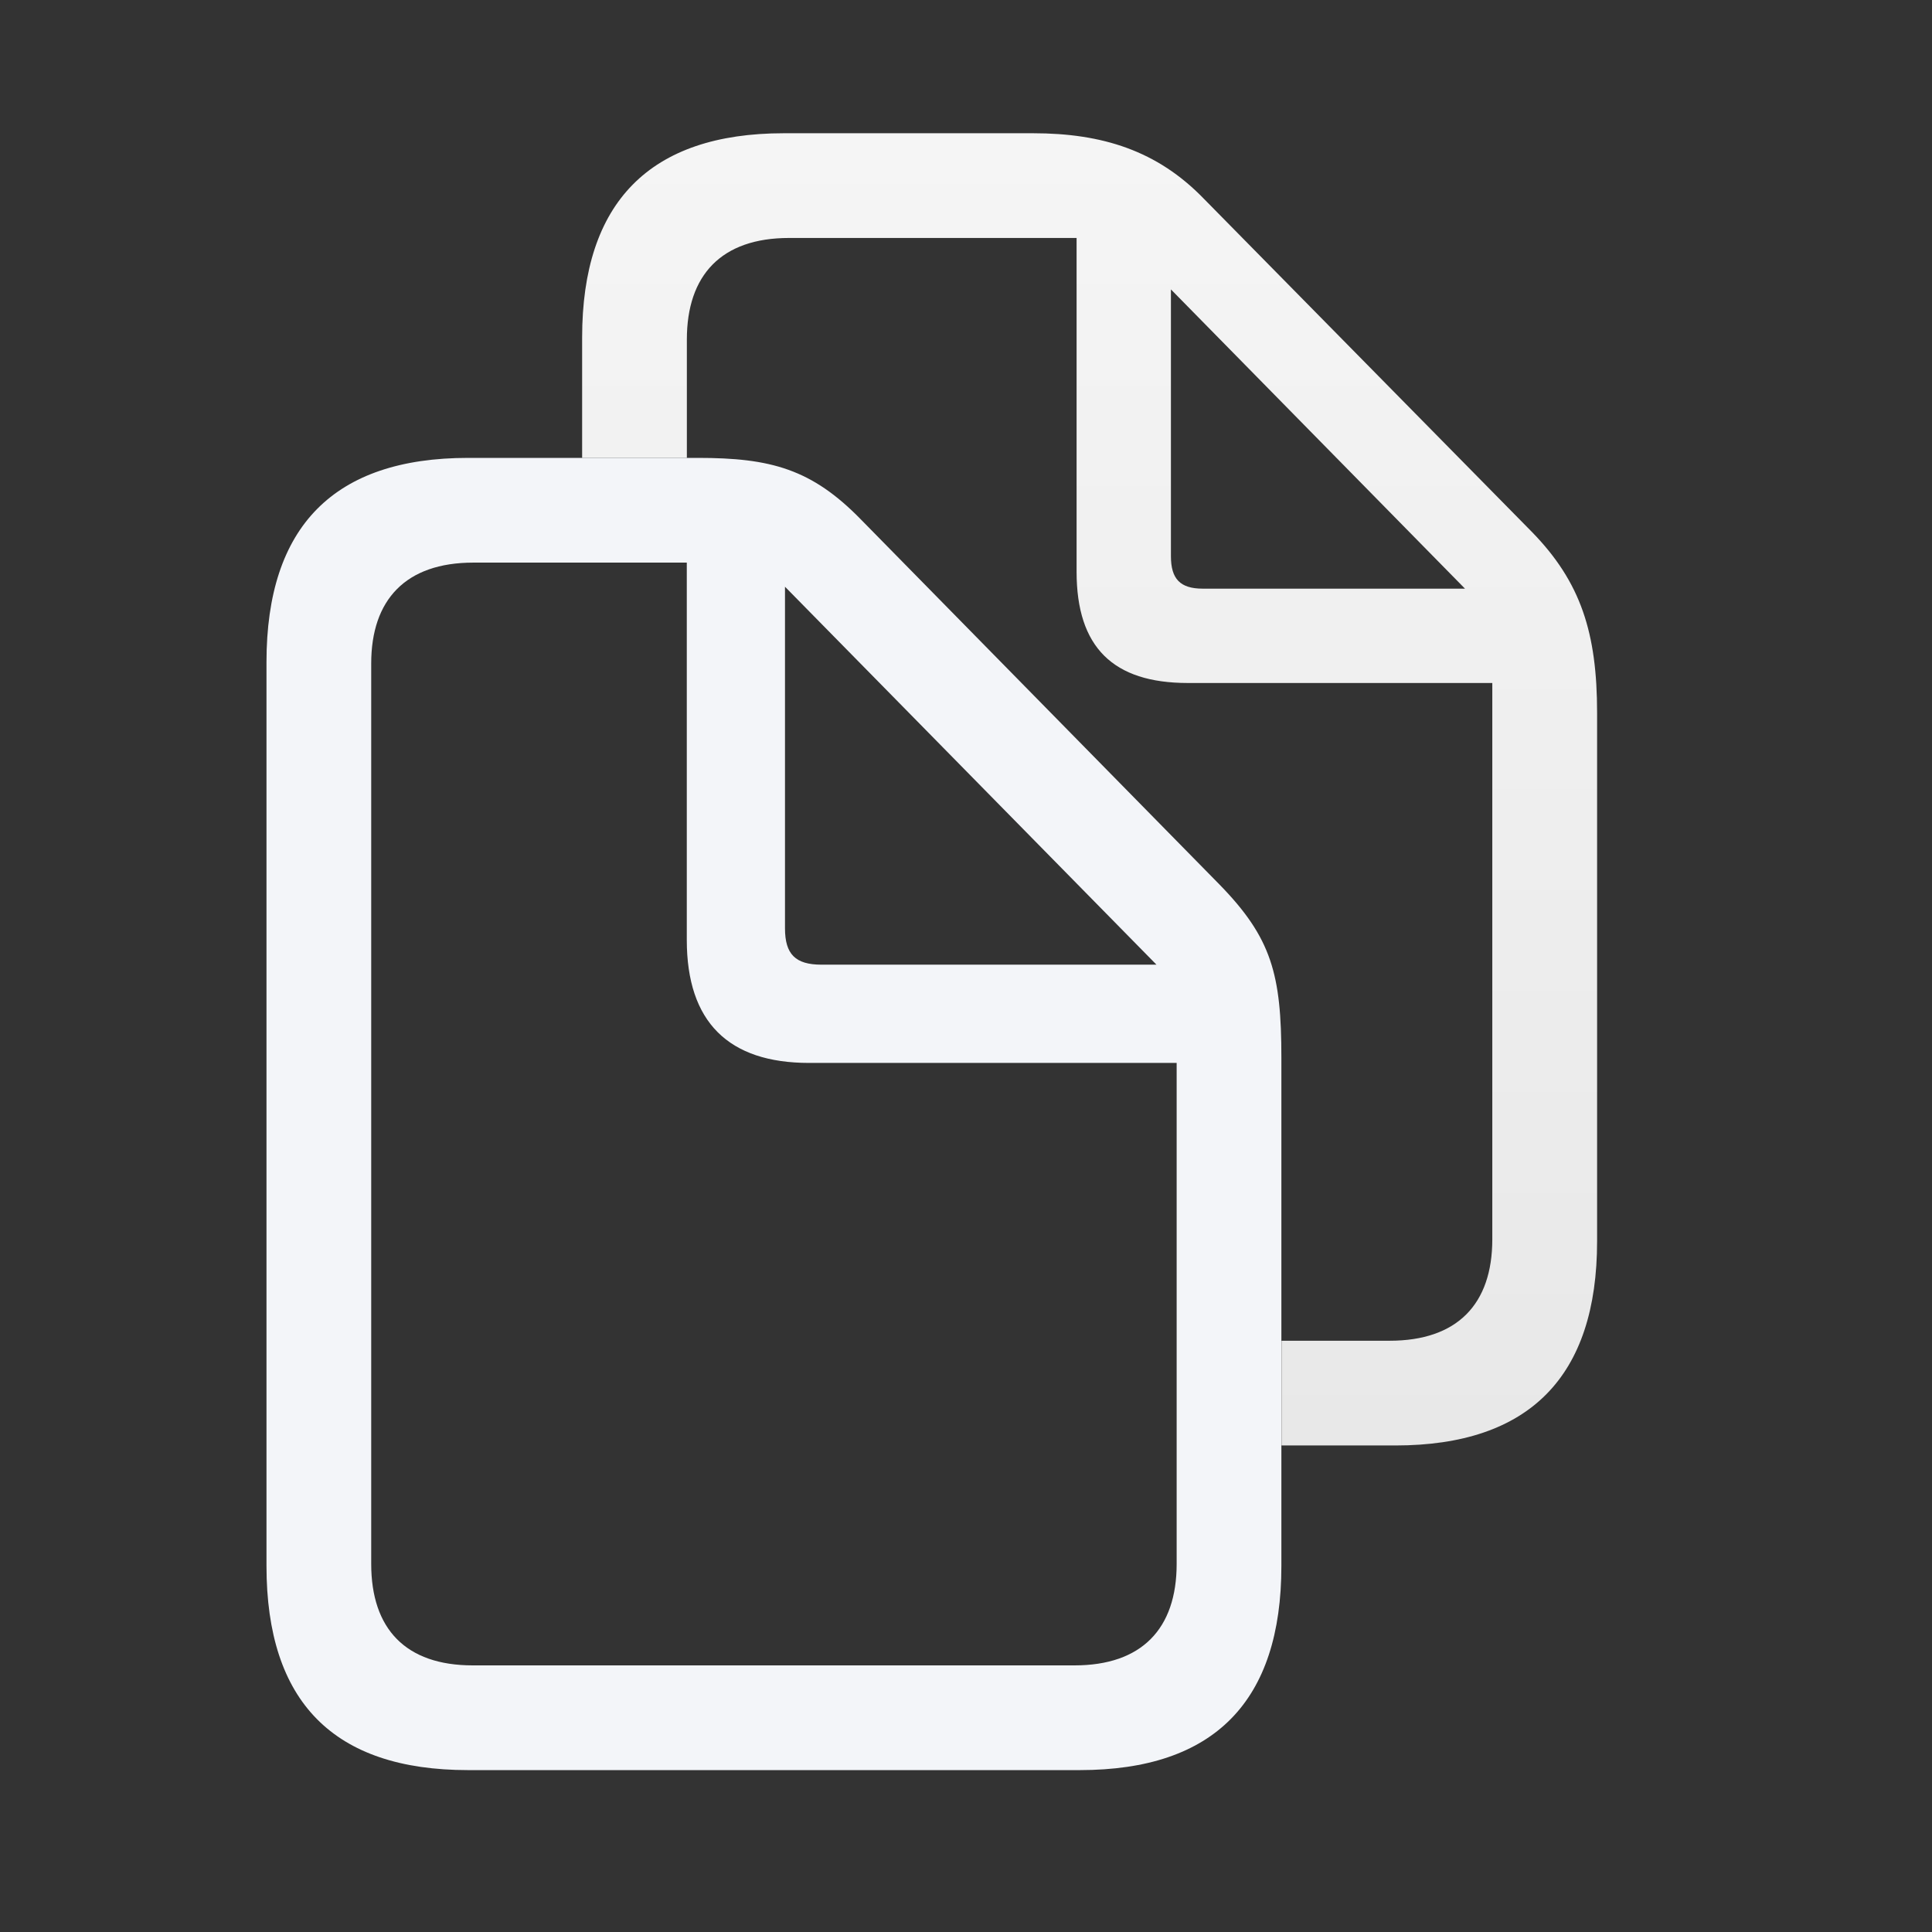 <svg width="29" height="29" viewBox="0 0 29 29" fill="none" xmlns="http://www.w3.org/2000/svg">
<rect x="0" y="0" width="29" height="29" fill="#333333" stroke="none"/>
<g clip-path="url(#clip0_9330_30176)">
<path d="M18.064 2.977L22.996 7.986C23.729 8.738 23.973 9.5 23.973 10.701V18.631C23.973 20.662 22.957 21.697 20.945 21.697H19.236V20.125H20.858C21.873 20.125 22.4 19.578 22.4 18.602V10.252H17.83C16.707 10.252 16.16 9.715 16.16 8.582V3.572H11.844C10.828 3.572 10.31 4.129 10.31 5.096V6.873H8.738V5.066C8.738 3.035 9.754 2 11.766 2H15.506C16.551 2 17.371 2.264 18.064 2.977ZM17.576 8.348C17.576 8.689 17.713 8.836 18.055 8.836H21.99L17.576 4.344V8.348Z" fill="url(#paint0_linear_9330_30176)"/>
<path d="M4 23.504C4 25.545 5.006 26.57 7.027 26.57H16.207C18.229 26.57 19.234 25.535 19.234 23.504V15.877C19.234 14.627 19.088 14.08 18.307 13.279L12.926 7.801C12.184 7.039 11.568 6.873 10.475 6.873H7.027C5.016 6.873 4 7.898 4 9.939V23.504ZM5.572 23.475V9.959C5.572 9.002 6.09 8.445 7.105 8.445H10.309V14.109C10.309 15.34 10.934 15.955 12.145 15.955H17.662V23.475C17.662 24.451 17.135 24.998 16.129 24.998H7.096C6.09 24.998 5.572 24.451 5.572 23.475ZM12.33 14.48C11.94 14.48 11.783 14.324 11.783 13.934V8.807L17.359 14.48H12.33Z" fill="#F3F5F9"/>
</g>
<defs>
<linearGradient id="paint0_linear_9330_30176" x1="16.355" y1="2" x2="16.355" y2="21.697" gradientUnits="userSpaceOnUse">
<stop stop-color="#F5F5F5"/>
<stop offset="1" stop-color="#E8E8E8"/>
</linearGradient>
<clipPath id="clip0_9330_30176">
<rect width="20.332" height="24.6" fill="white" transform="translate(4 2)"/>
</clipPath>
</defs>
</svg>
